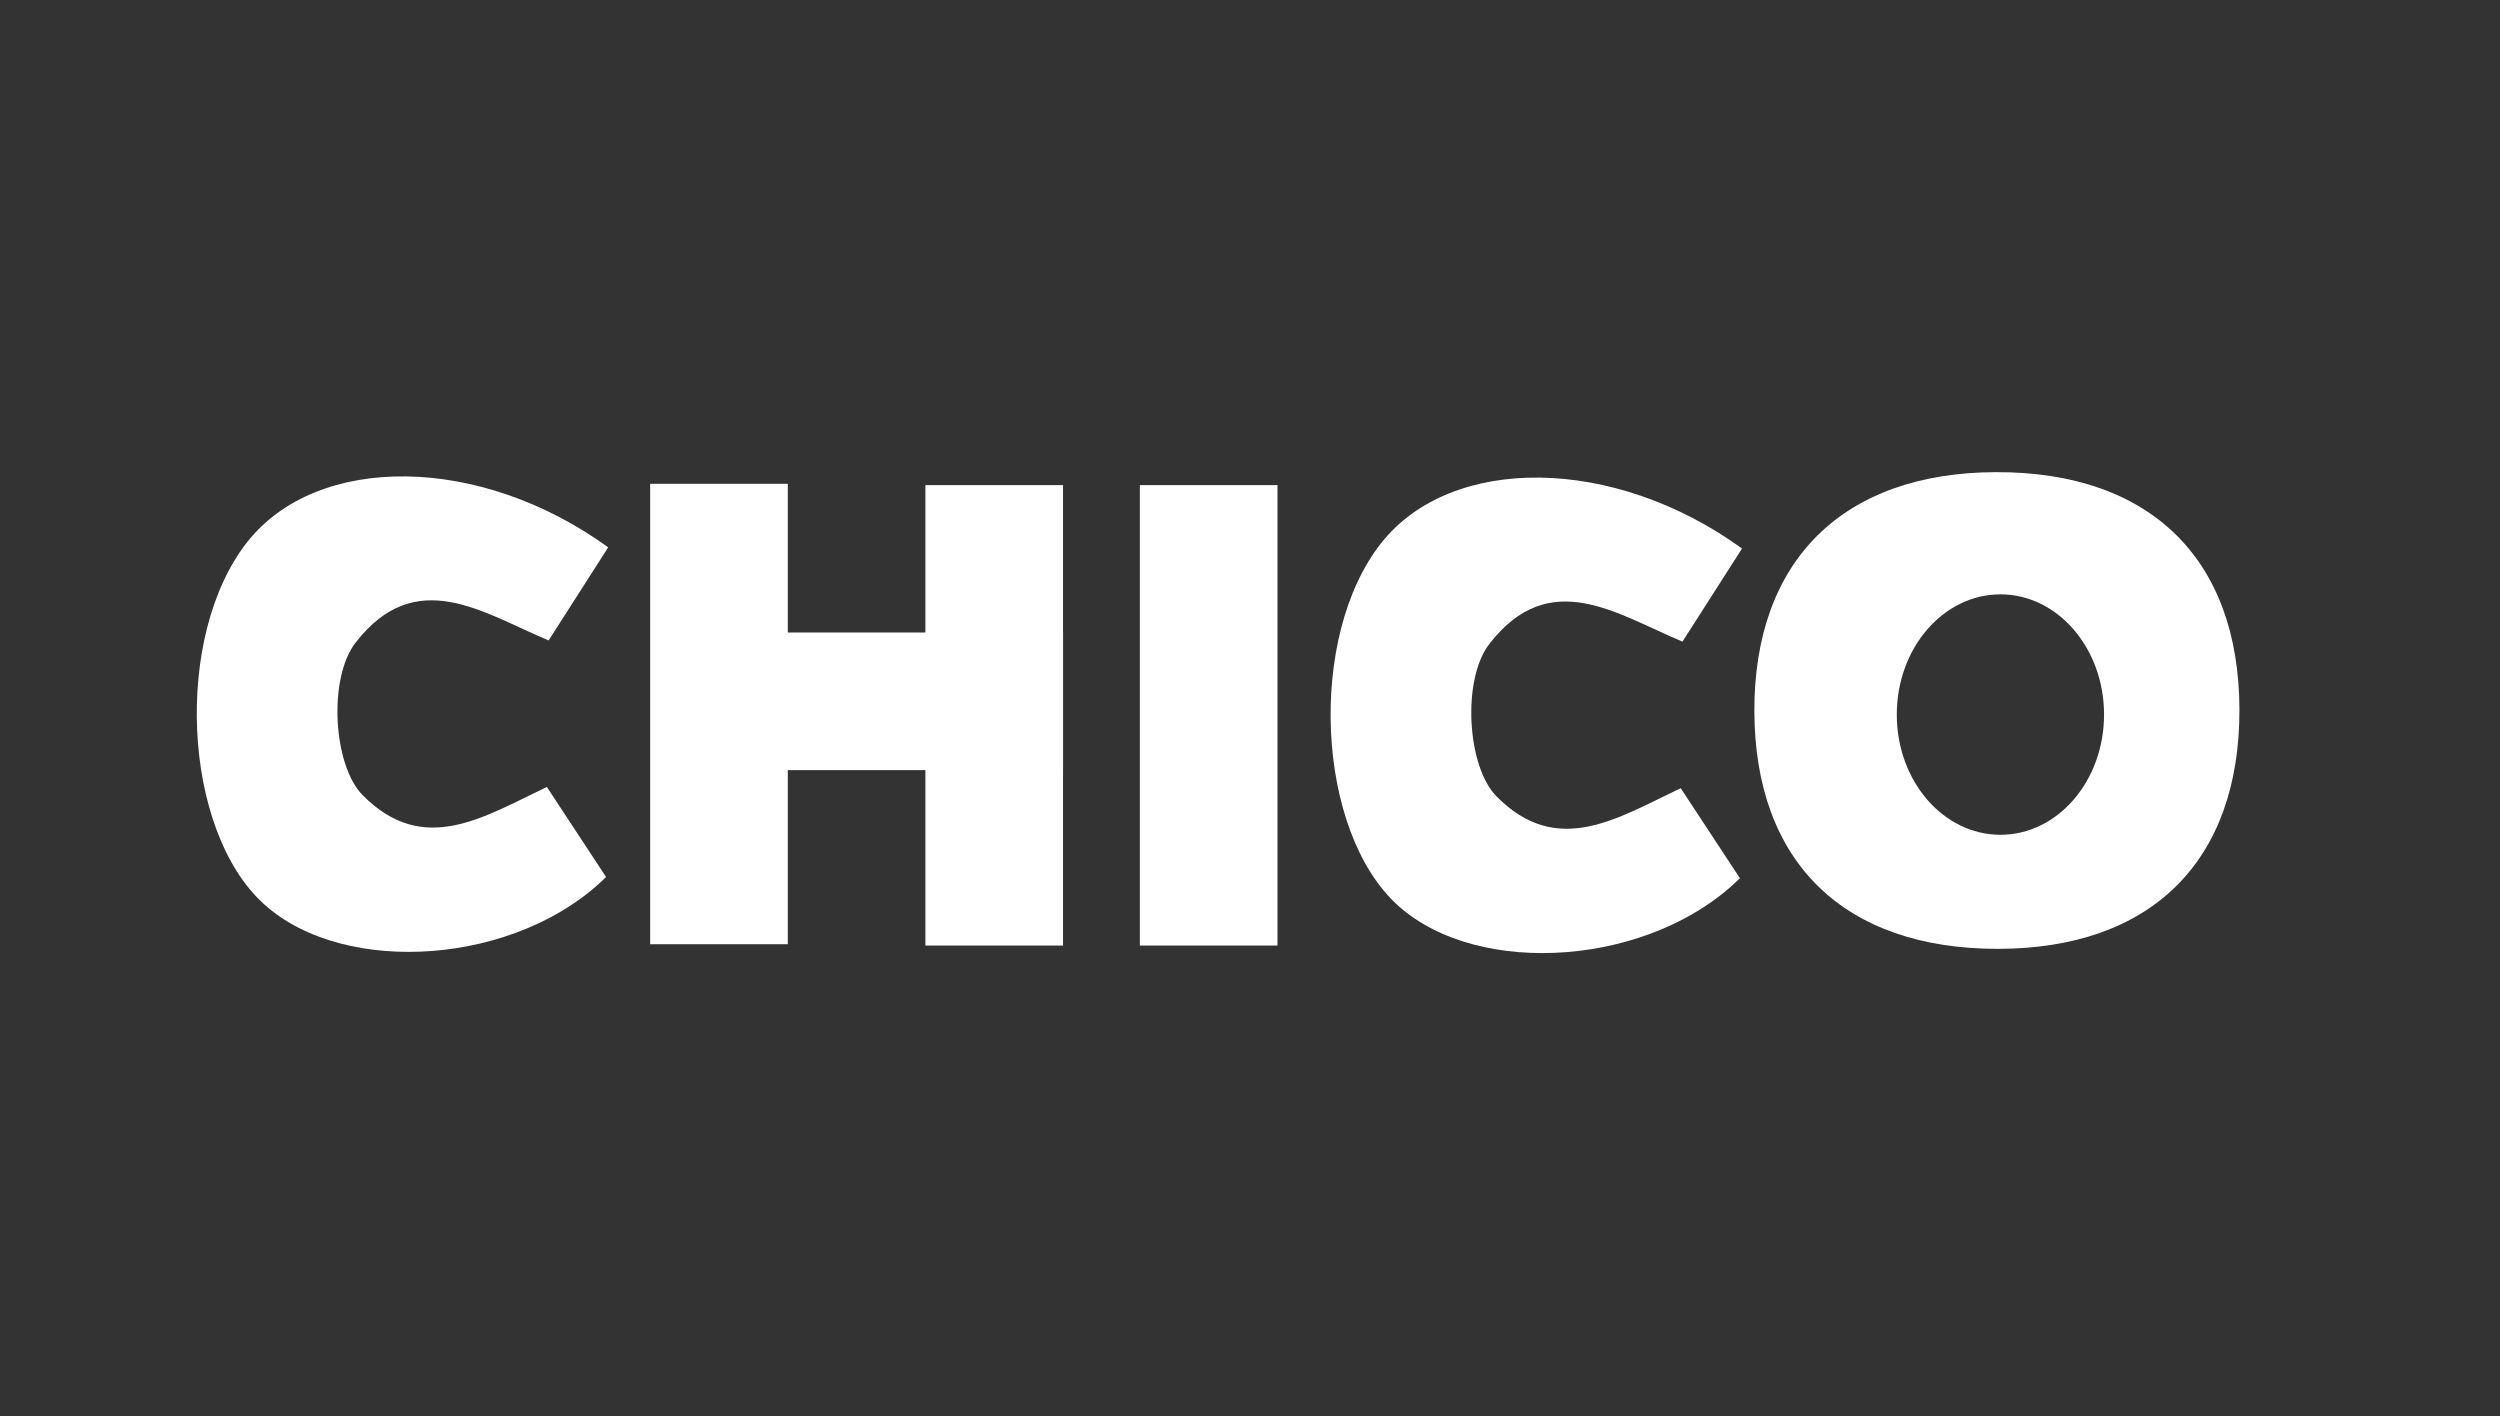 <?xml version="1.0" encoding="UTF-8"?> <svg xmlns="http://www.w3.org/2000/svg" width="143" height="81" viewBox="0 0 143 81" fill="none"><rect x="0" y="0" width="143" height="81" fill="#333333" stroke="none"/> <path d="M99.644 31.376C98.485 33.188 97.407 34.872 96.237 36.701C92.499 35.145 88.648 32.359 85.187 36.839C83.619 38.867 83.909 43.842 85.598 45.55C89.081 49.077 92.511 46.8 96.137 45.084C97.27 46.806 98.403 48.528 99.523 50.232C94.486 55.235 84.623 55.986 79.969 51.799C75.272 47.573 74.757 36.425 79.012 31.053C83.022 25.991 92.297 26.052 99.644 31.376Z" fill="white"></path> <path d="M34.789 31.307C33.629 33.12 32.551 34.804 31.382 36.632C27.644 35.076 23.793 32.291 20.331 36.77C18.764 38.799 19.053 43.773 20.742 45.482C24.226 49.008 27.656 46.731 31.281 45.015C32.415 46.738 33.548 48.46 34.667 50.164C29.63 55.167 19.767 55.917 15.113 51.73C10.417 47.504 9.902 36.356 14.157 30.985C18.167 25.922 27.442 25.984 34.789 31.307Z" fill="white"></path> <path d="M114.178 27.007C105.411 27.028 100.321 32.068 100.35 40.697C100.38 49.318 105.478 54.284 114.288 54.274C123.059 54.264 128.113 49.254 128.095 40.587C128.077 31.958 122.981 26.986 114.178 27.007ZM114.424 47.75C111.151 47.75 108.496 44.672 108.496 40.874C108.496 37.076 111.151 33.997 114.424 33.997C117.697 33.997 120.352 37.076 120.352 40.874C120.352 44.672 117.698 47.75 114.424 47.75Z" fill="white"></path> <path d="M45.062 27.674H37.189V54.01H45.062V27.674Z" fill="white"></path> <path d="M73.072 27.749H65.2V54.085H73.072V27.749Z" fill="white"></path> <path d="M60.806 27.749H52.933V54.085H60.806V27.749Z" fill="white"></path> <path d="M60.805 44.051V36.179L37.284 36.179V44.051L60.805 44.051Z" fill="white"></path> </svg> 